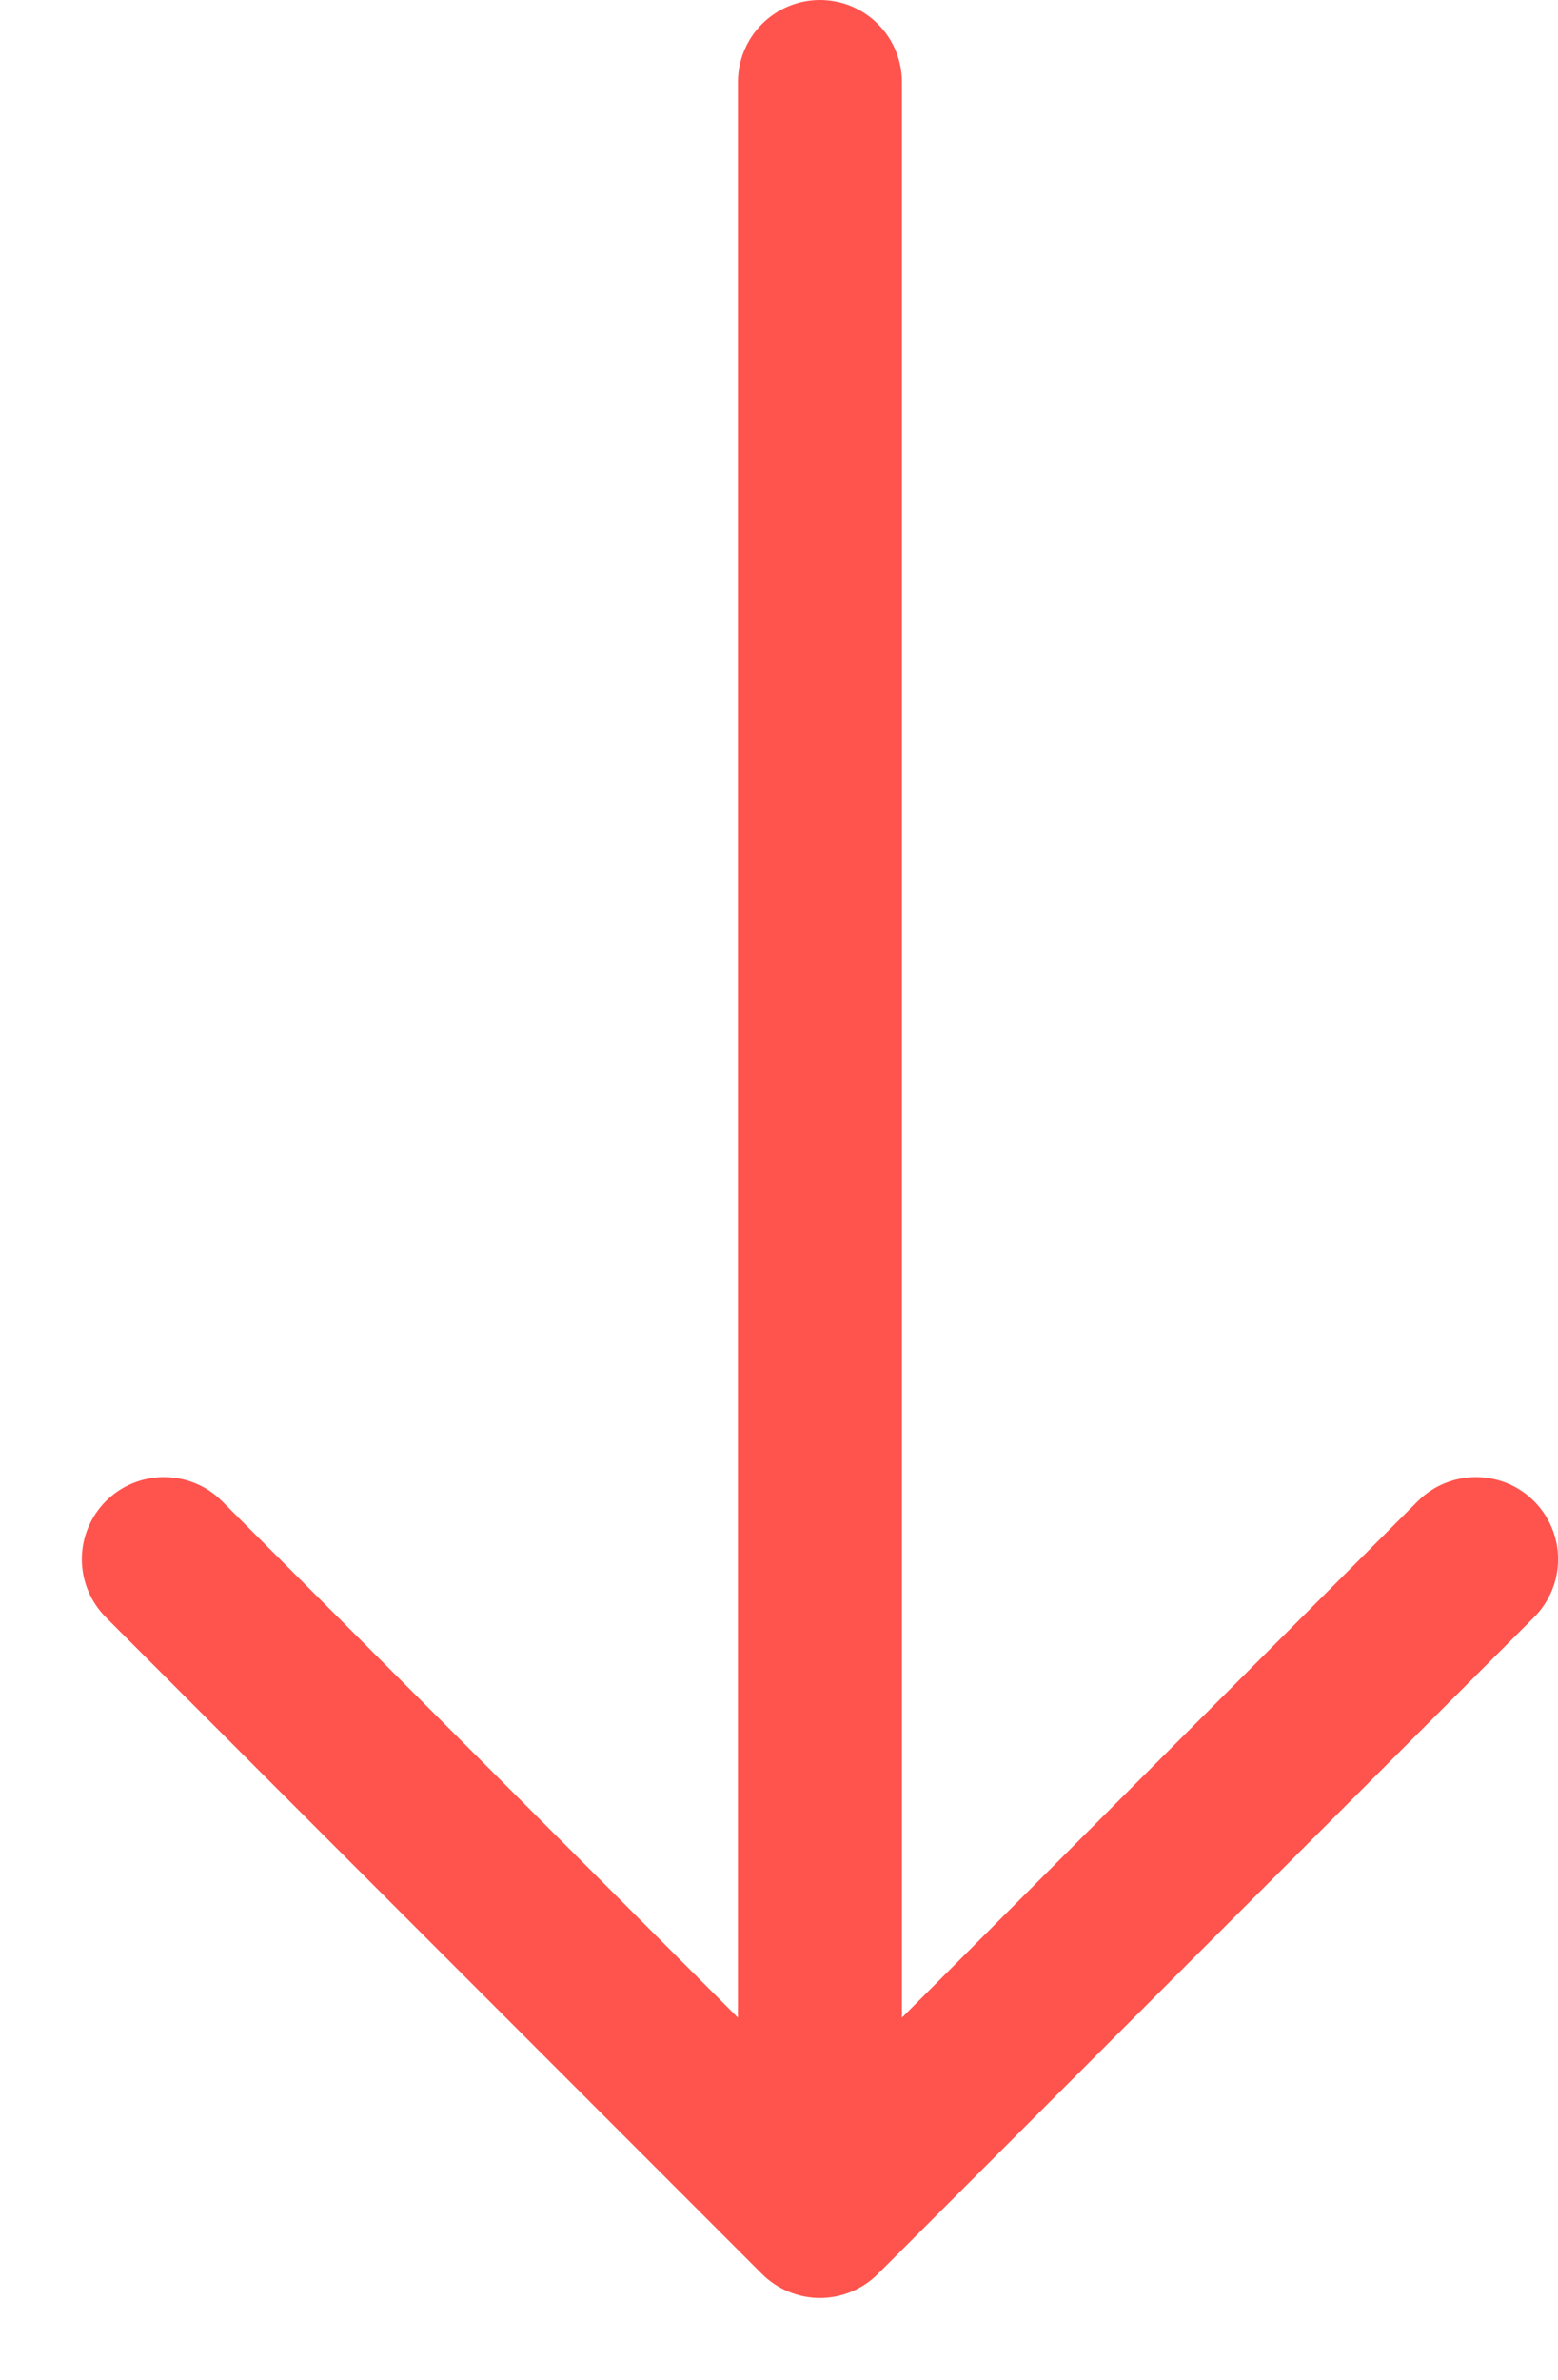 <svg width="19" height="29" viewBox="0 0 19 29" fill="none" xmlns="http://www.w3.org/2000/svg">
<path fill-rule="evenodd" clip-rule="evenodd" d="M9.999 0C10.264 0 10.519 0.105 10.706 0.293C10.894 0.48 10.999 0.735 10.999 1V24.586L17.291 18.292C17.479 18.104 17.734 17.999 17.999 17.999C18.265 17.999 18.52 18.104 18.707 18.292C18.895 18.48 19.001 18.734 19.001 19C19.001 19.266 18.895 19.52 18.707 19.708L10.707 27.708C10.614 27.801 10.504 27.875 10.383 27.925C10.261 27.976 10.131 28.002 9.999 28.002C9.868 28.002 9.738 27.976 9.616 27.925C9.495 27.875 9.384 27.801 9.291 27.708L1.291 19.708C1.104 19.52 0.998 19.266 0.998 19C0.998 18.734 1.104 18.48 1.291 18.292C1.479 18.104 1.734 17.999 1.999 17.999C2.265 17.999 2.52 18.104 2.707 18.292L8.999 24.586V1C8.999 0.735 9.105 0.48 9.292 0.293C9.48 0.105 9.734 0 9.999 0Z" fill="#FF544D"/>
</svg>
